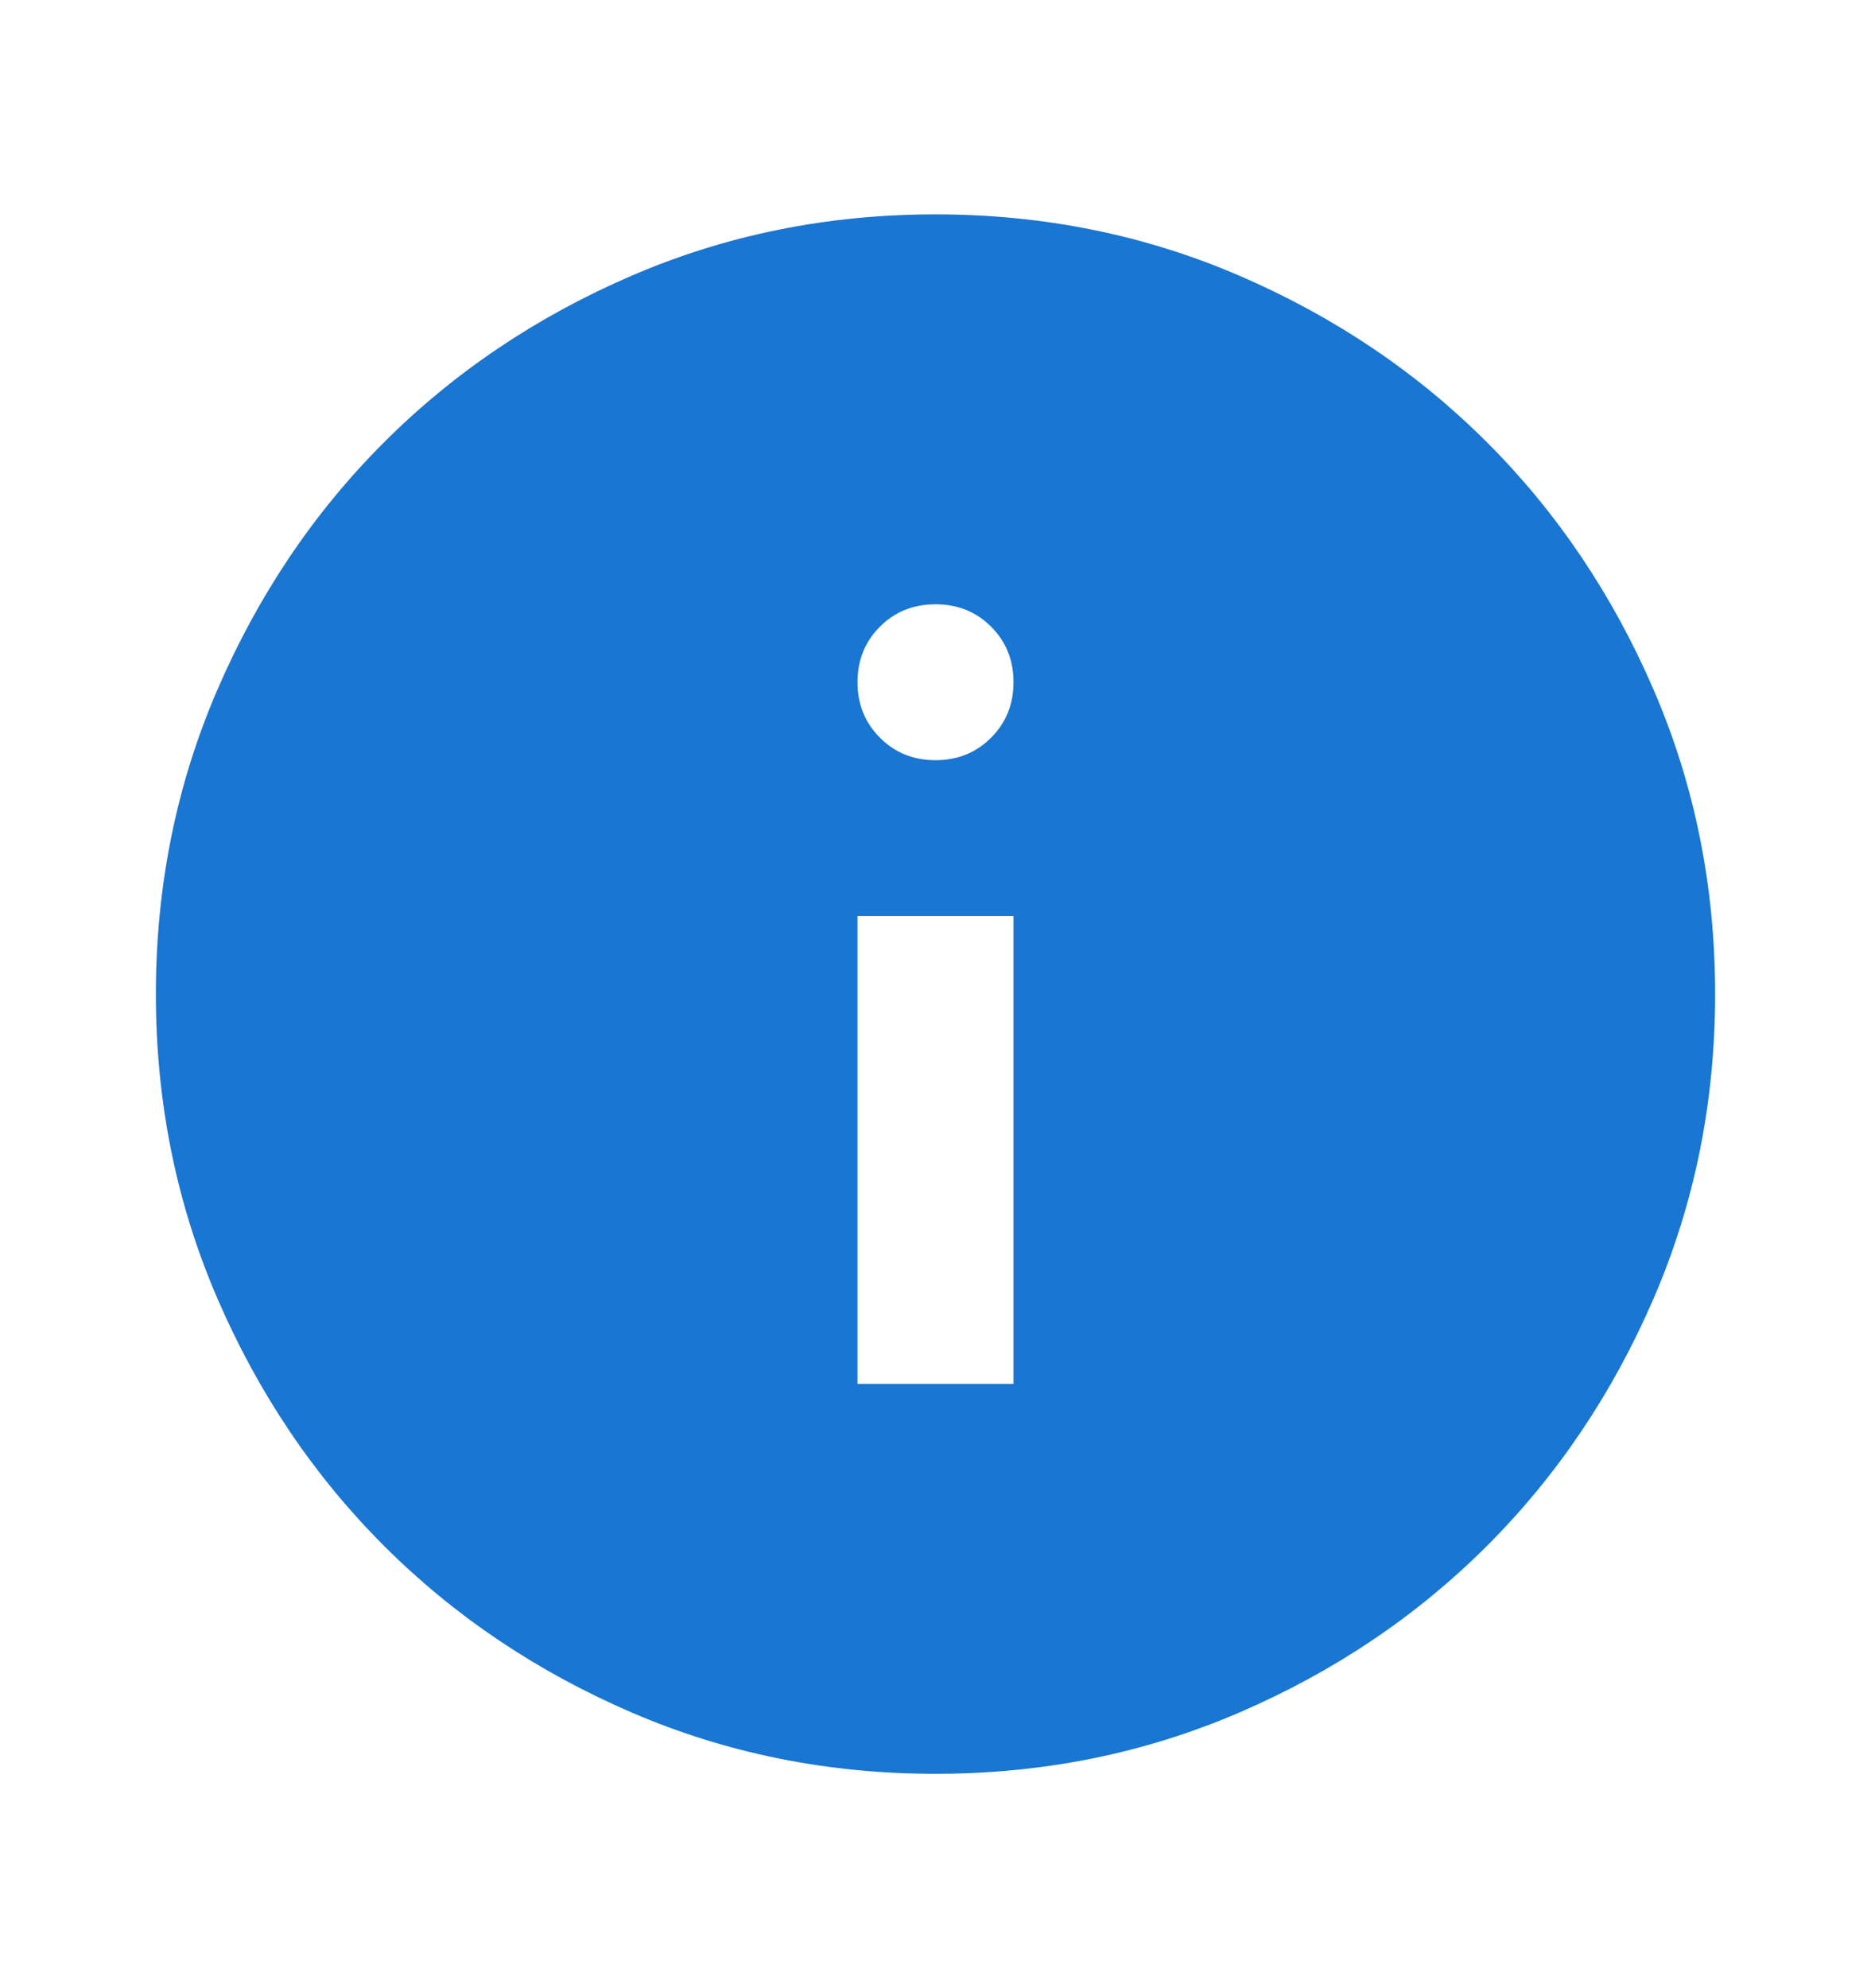 <svg width="16" height="17" viewBox="0 0 16 17" fill="none" xmlns="http://www.w3.org/2000/svg">
<mask id="mask0_349_6074" style="mask-type:alpha" maskUnits="userSpaceOnUse" x="0" y="0" width="16" height="17">
<rect y="0.5" width="16" height="16" fill="#D9D9D9"/>
</mask>
<g mask="url(#mask0_349_6074)">
<path d="M7.333 11.833H8.667V7.833H7.333V11.833ZM8 6.5C8.189 6.5 8.347 6.436 8.475 6.308C8.603 6.18 8.667 6.022 8.667 5.833C8.667 5.644 8.603 5.486 8.475 5.358C8.347 5.23 8.189 5.167 8 5.167C7.811 5.167 7.653 5.23 7.525 5.358C7.397 5.486 7.333 5.644 7.333 5.833C7.333 6.022 7.397 6.18 7.525 6.308C7.653 6.436 7.811 6.5 8 6.5ZM8 15.167C7.078 15.167 6.211 14.992 5.4 14.642C4.589 14.292 3.883 13.817 3.283 13.217C2.683 12.617 2.208 11.911 1.858 11.1C1.508 10.289 1.333 9.422 1.333 8.5C1.333 7.578 1.508 6.711 1.858 5.9C2.208 5.089 2.683 4.383 3.283 3.783C3.883 3.183 4.589 2.708 5.4 2.358C6.211 2.008 7.078 1.833 8 1.833C8.922 1.833 9.789 2.008 10.6 2.358C11.411 2.708 12.117 3.183 12.717 3.783C13.317 4.383 13.792 5.089 14.142 5.9C14.492 6.711 14.667 7.578 14.667 8.5C14.667 9.422 14.492 10.289 14.142 11.1C13.792 11.911 13.317 12.617 12.717 13.217C12.117 13.817 11.411 14.292 10.6 14.642C9.789 14.992 8.922 15.167 8 15.167Z" fill="#1976D2"/>
</g>
</svg>
